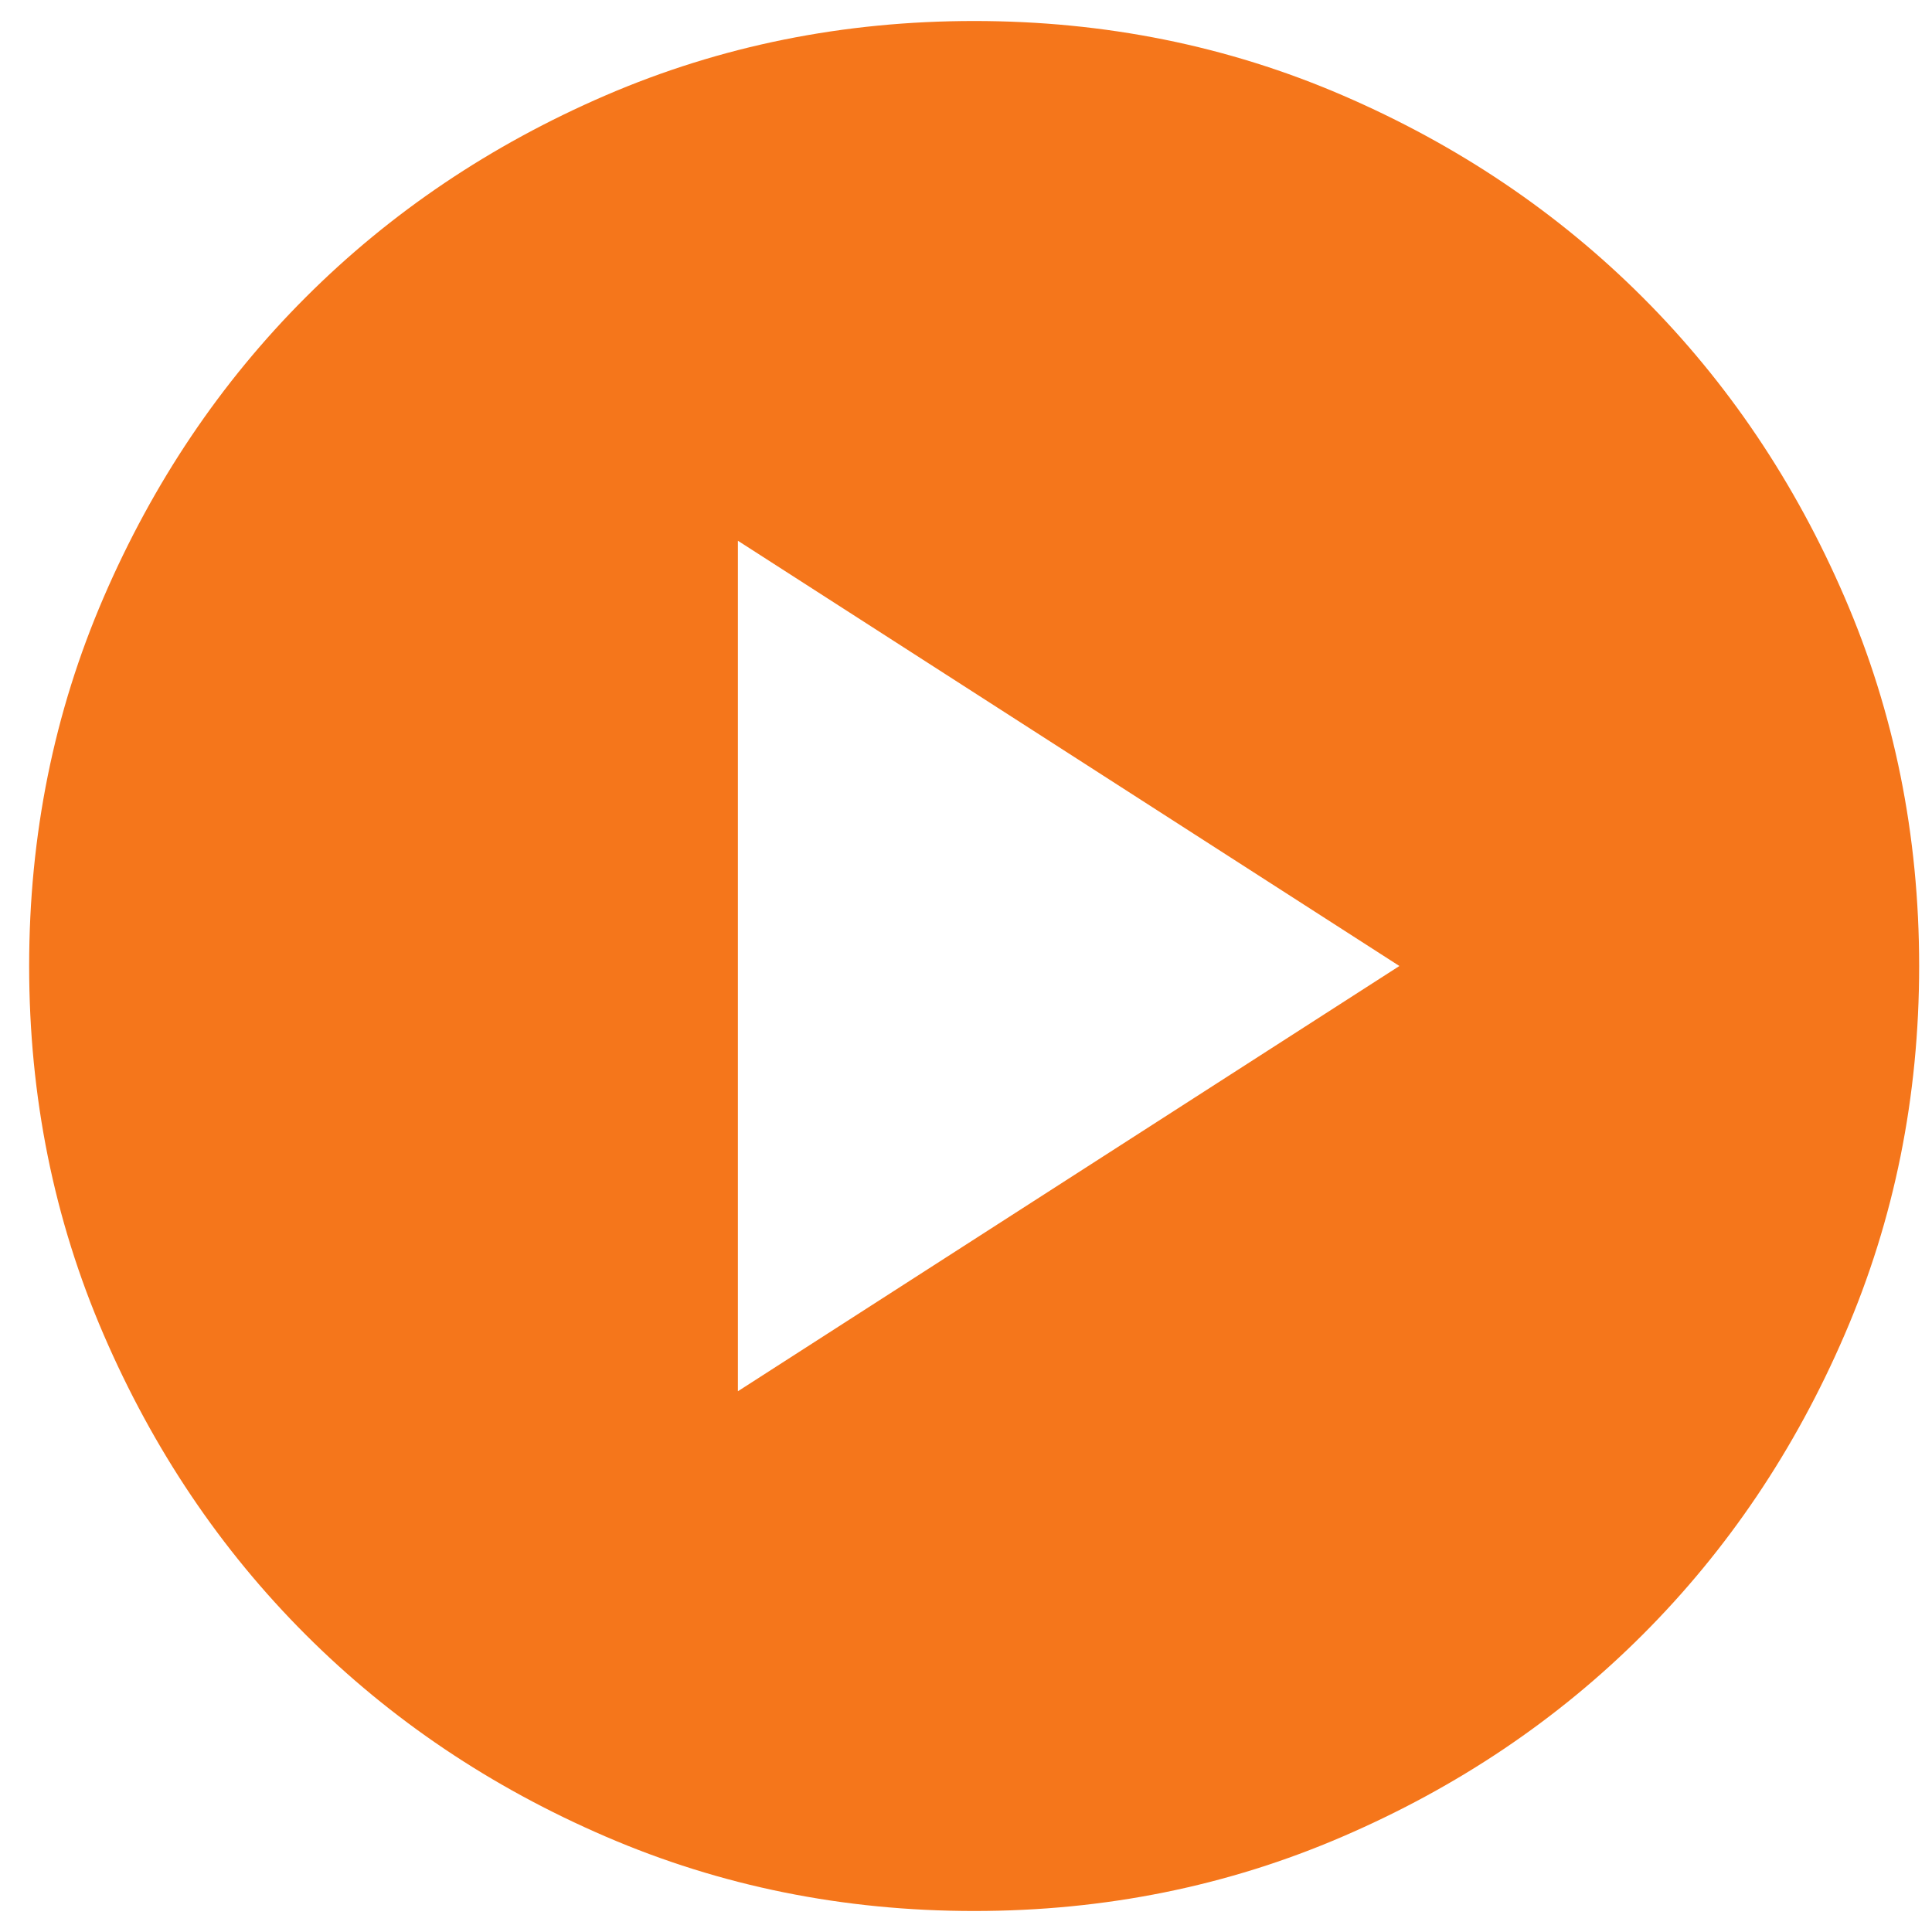 <svg width="46" height="46" viewBox="0 0 46 46" fill="none" xmlns="http://www.w3.org/2000/svg">
<path d="M17.569 33.125L33.319 23L17.569 12.875V33.125ZM23.194 45.5C20.082 45.5 17.157 44.909 14.419 43.727C11.682 42.547 9.301 40.944 7.276 38.919C5.251 36.894 3.648 34.513 2.467 31.775C1.285 29.038 0.694 26.113 0.694 23C0.694 19.887 1.285 16.962 2.467 14.225C3.648 11.488 5.251 9.106 7.276 7.081C9.301 5.056 11.682 3.453 14.419 2.271C17.157 1.09 20.082 0.5 23.194 0.5C26.307 0.5 29.232 1.09 31.969 2.271C34.707 3.453 37.088 5.056 39.113 7.081C41.138 9.106 42.741 11.488 43.921 14.225C45.103 16.962 45.694 19.887 45.694 23C45.694 26.113 45.103 29.038 43.921 31.775C42.741 34.513 41.138 36.894 39.113 38.919C37.088 40.944 34.707 42.547 31.969 43.727C29.232 44.909 26.307 45.5 23.194 45.5Z" fill="#F5761B"/>
</svg>
